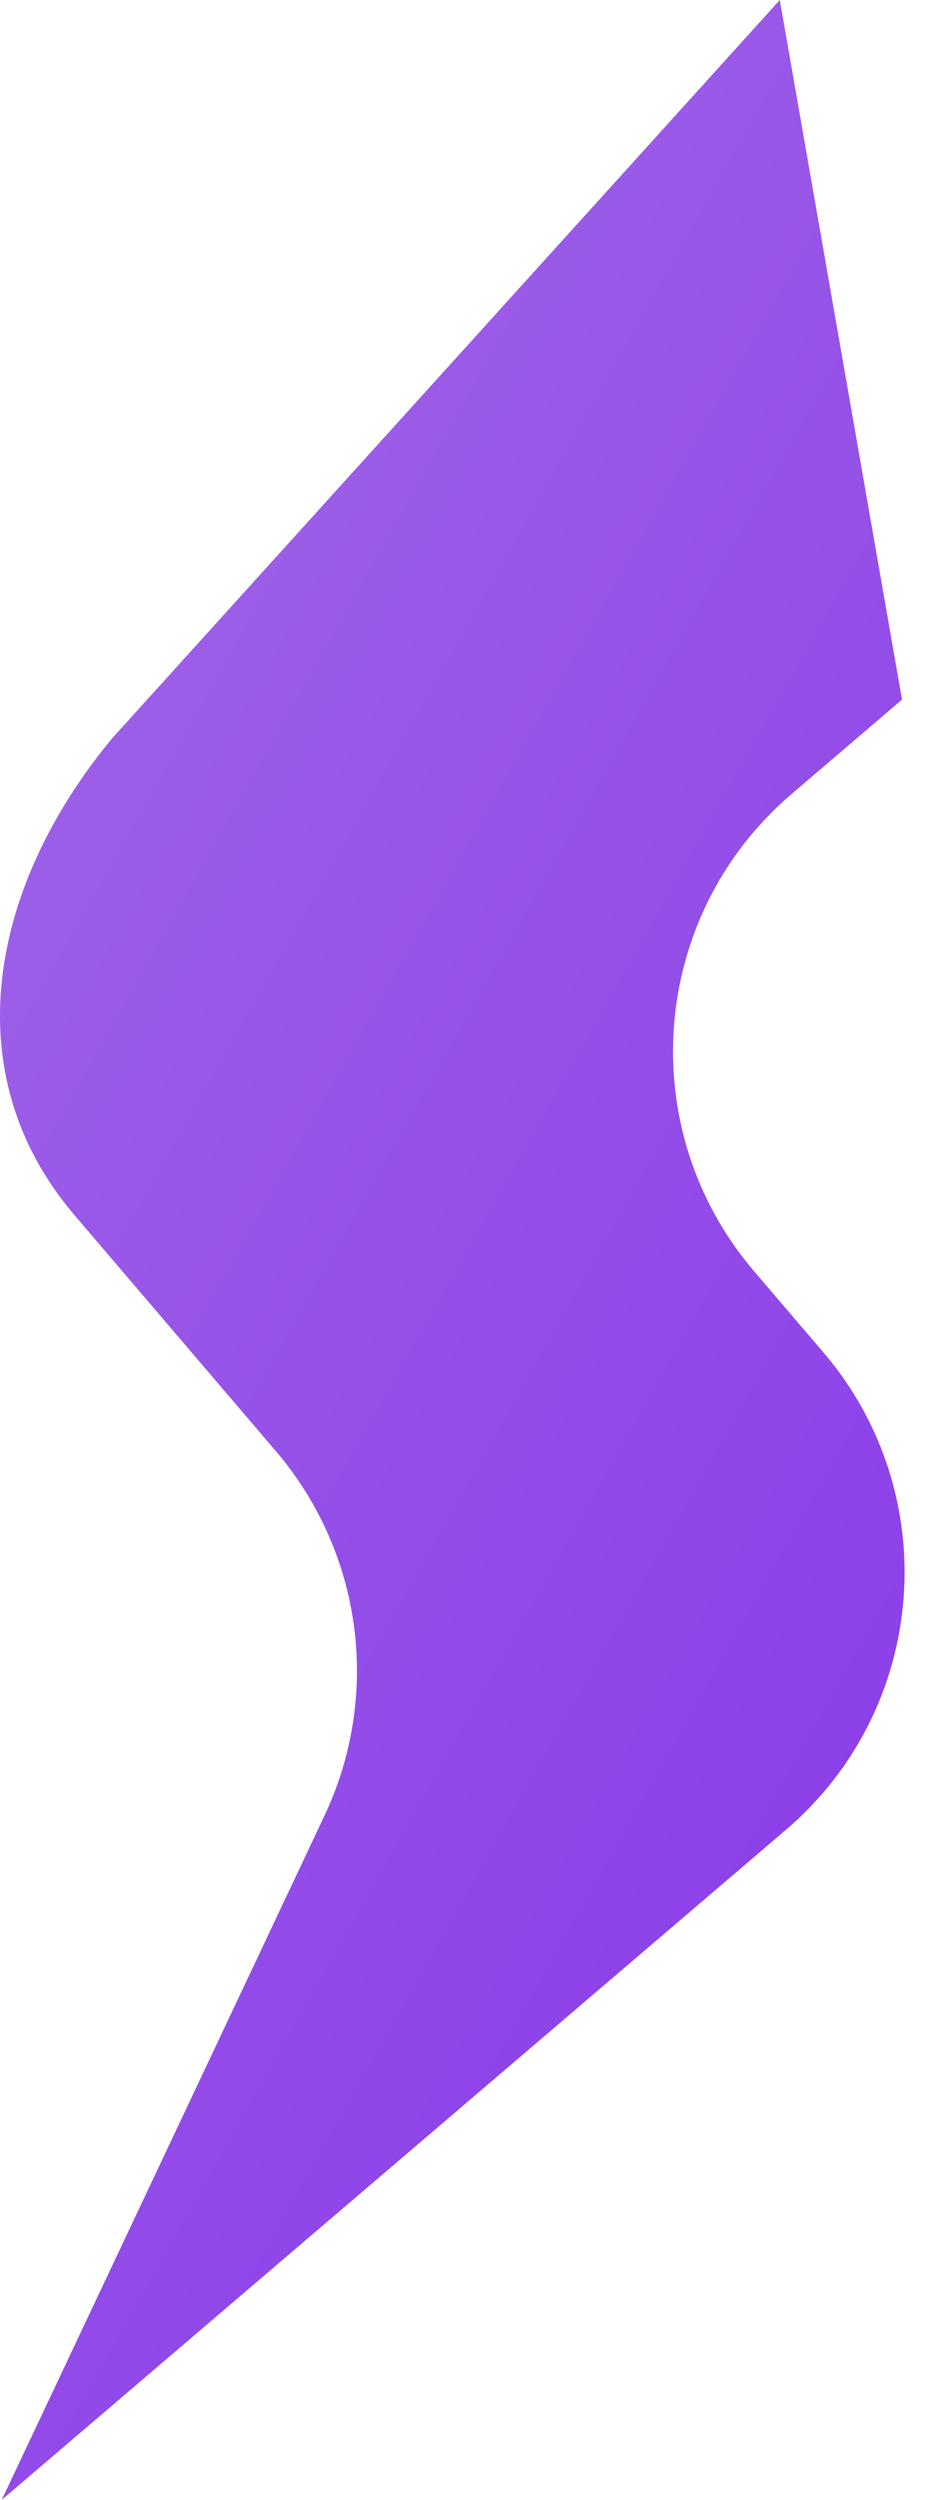 <svg width="18" height="48" viewBox="0 0 18 48" fill="none" xmlns="http://www.w3.org/2000/svg">
<path d="M17.328 13.433L15.208 15.245C12.478 17.575 12.155 21.679 14.486 24.409L15.82 25.97C18.151 28.7 17.828 32.803 15.098 35.134L0.033 48L6.235 34.859C6.769 33.727 6.966 32.464 6.8 31.223C6.634 29.982 6.113 28.816 5.3 27.864L1.435 23.337C-0.897 20.607 -0.194 17.009 2.156 14.174L14.98 0L17.328 13.433Z" fill="url(#paint0_linear_8139_1401)"/>
<defs>
<linearGradient id="paint0_linear_8139_1401" x1="-18.699" y1="9.191" x2="52.652" y2="49.513" gradientUnits="userSpaceOnUse">
<stop stop-color="#AB7AE6"/>
<stop offset="1" stop-color="#710BEC"/>
</linearGradient>
</defs>
</svg>
